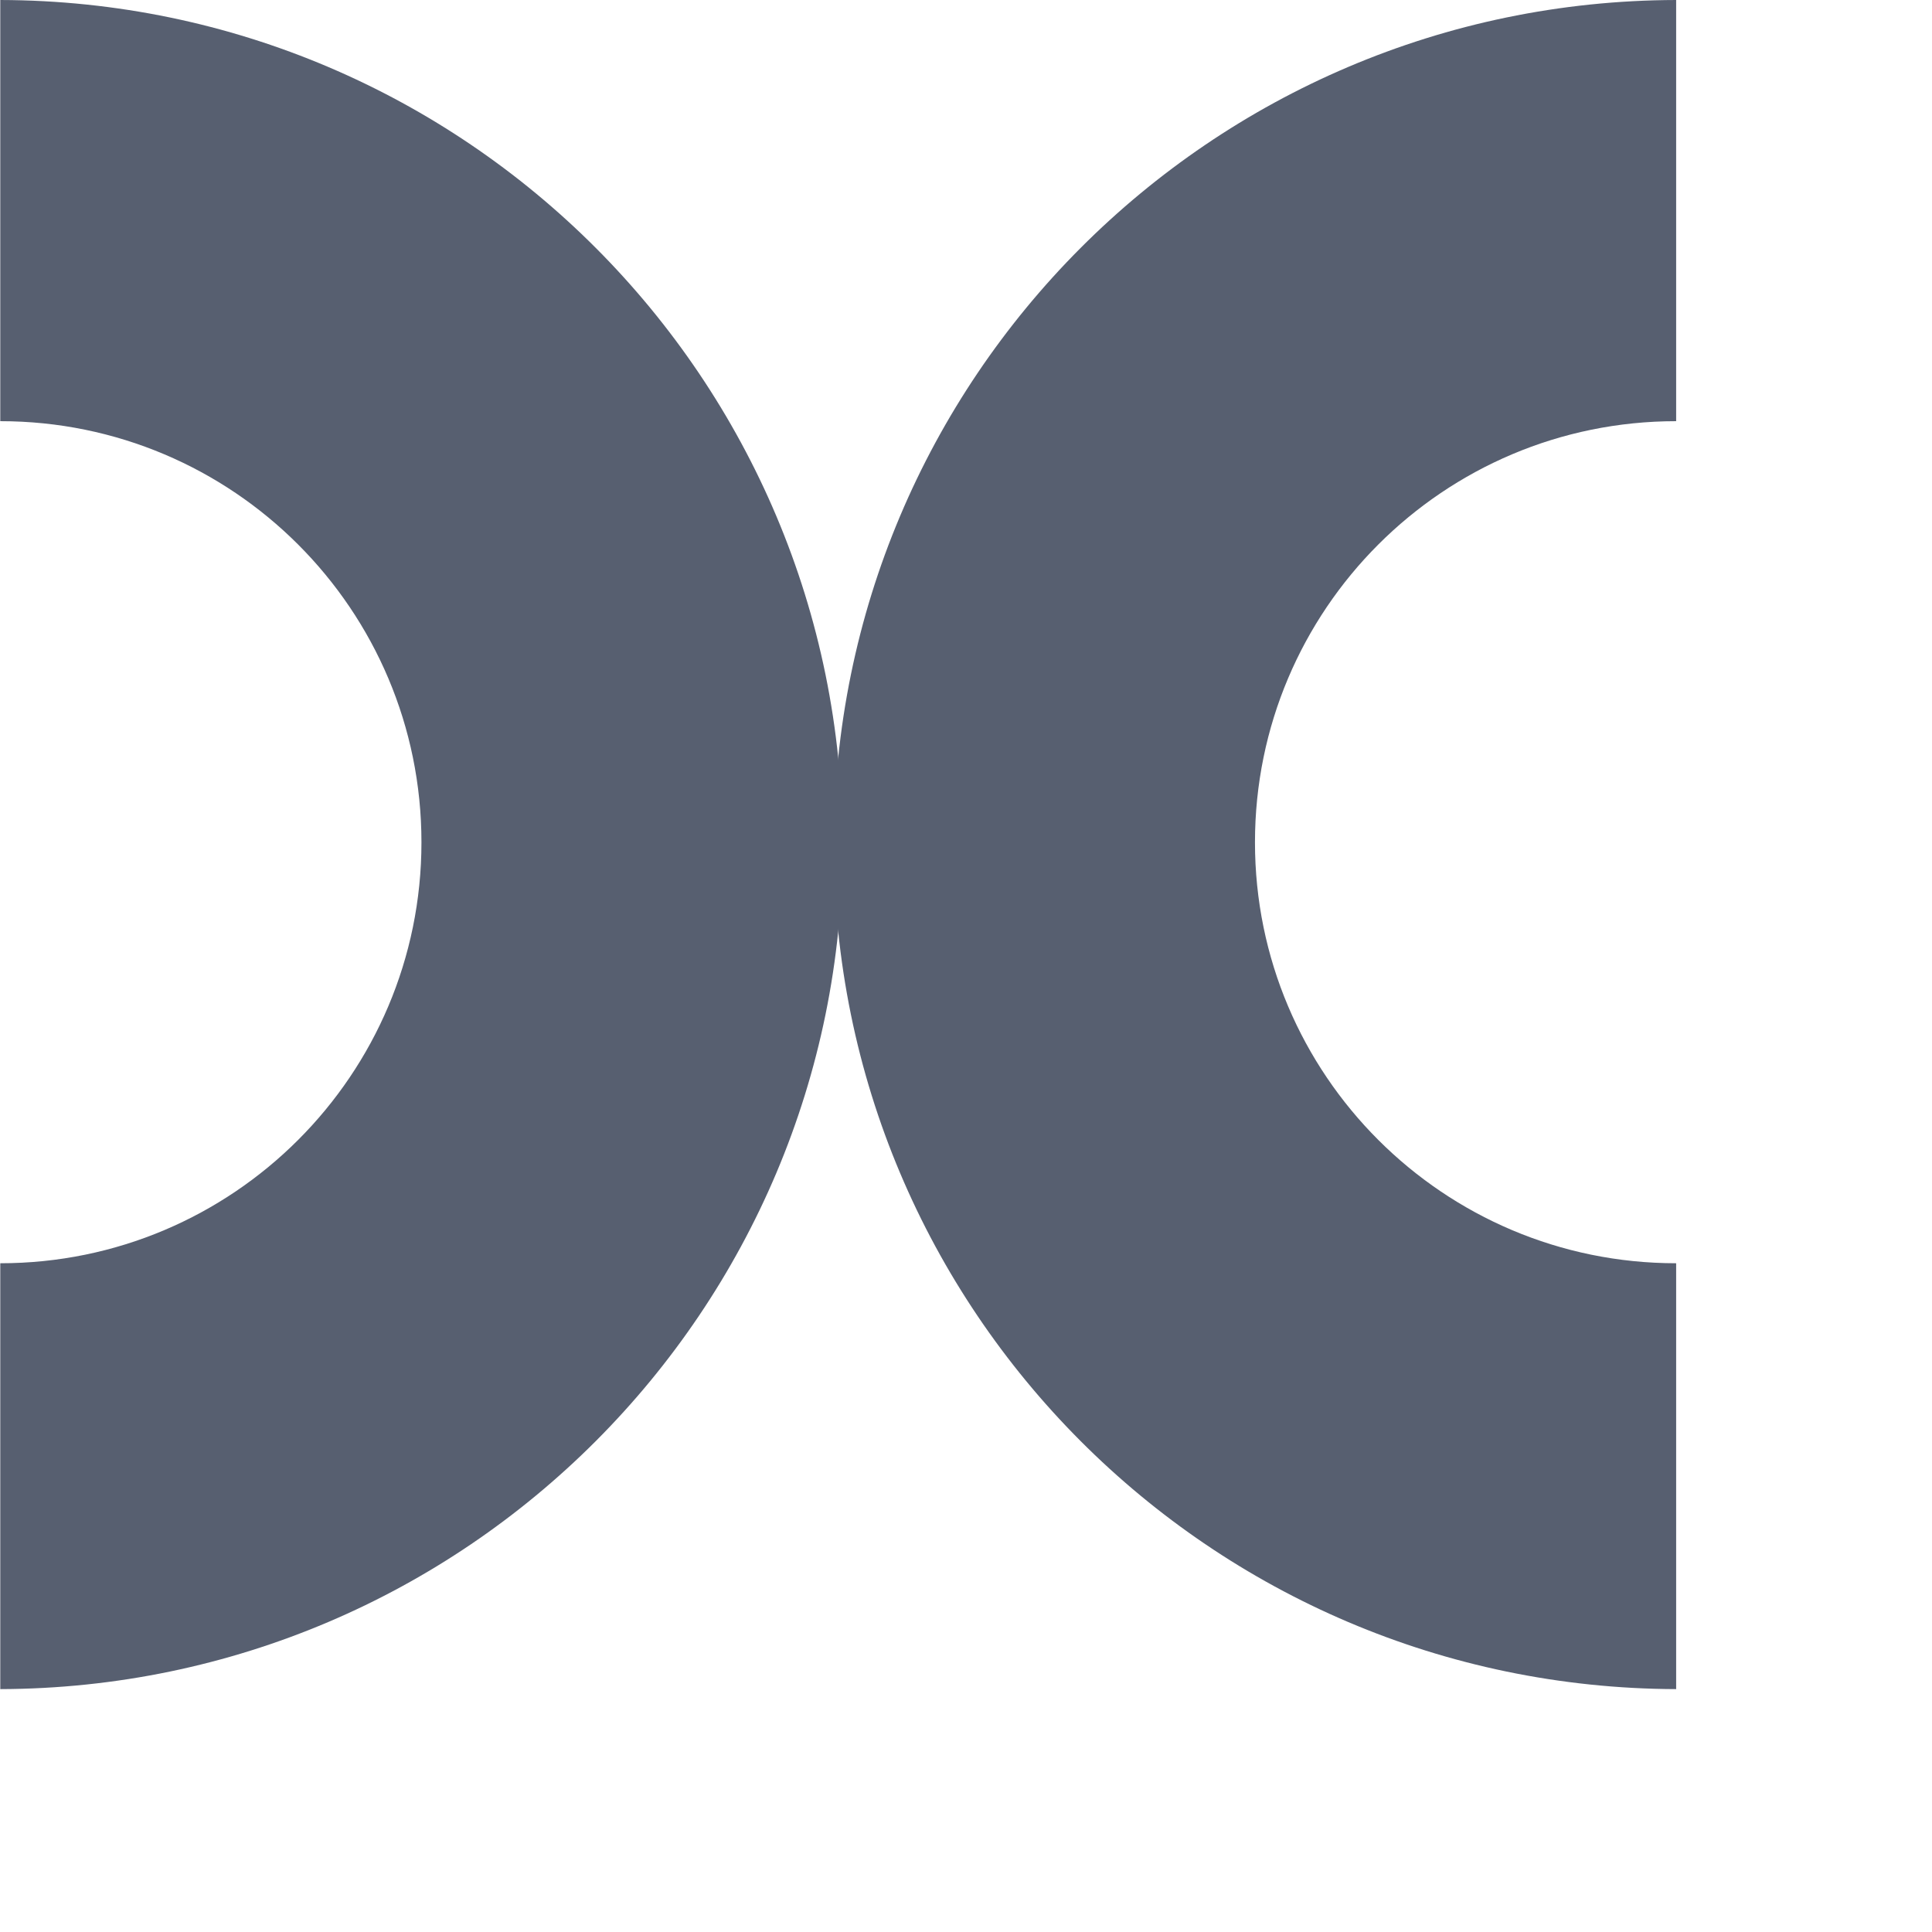 <?xml version="1.0" encoding="UTF-8"?> <svg xmlns="http://www.w3.org/2000/svg" width="7" height="7" viewBox="0 0 7 7" fill="none"><path d="M4.547 3.052C4.547 3.894 5.23 4.577 6.073 4.577V6.12C4.387 6.115 3.021 4.747 3.021 3.06C3.021 1.373 4.387 0.004 6.073 0V1.526C5.23 1.526 4.547 2.209 4.547 3.052Z" fill="#575F70"></path><path d="M1.527 3.052C1.527 3.894 0.844 4.577 0.001 4.577V6.12C1.687 6.115 3.053 4.747 3.053 3.06C3.053 1.373 1.687 0.004 0.001 0V1.526C0.844 1.526 1.527 2.209 1.527 3.052Z" fill="#575F70"></path></svg> 